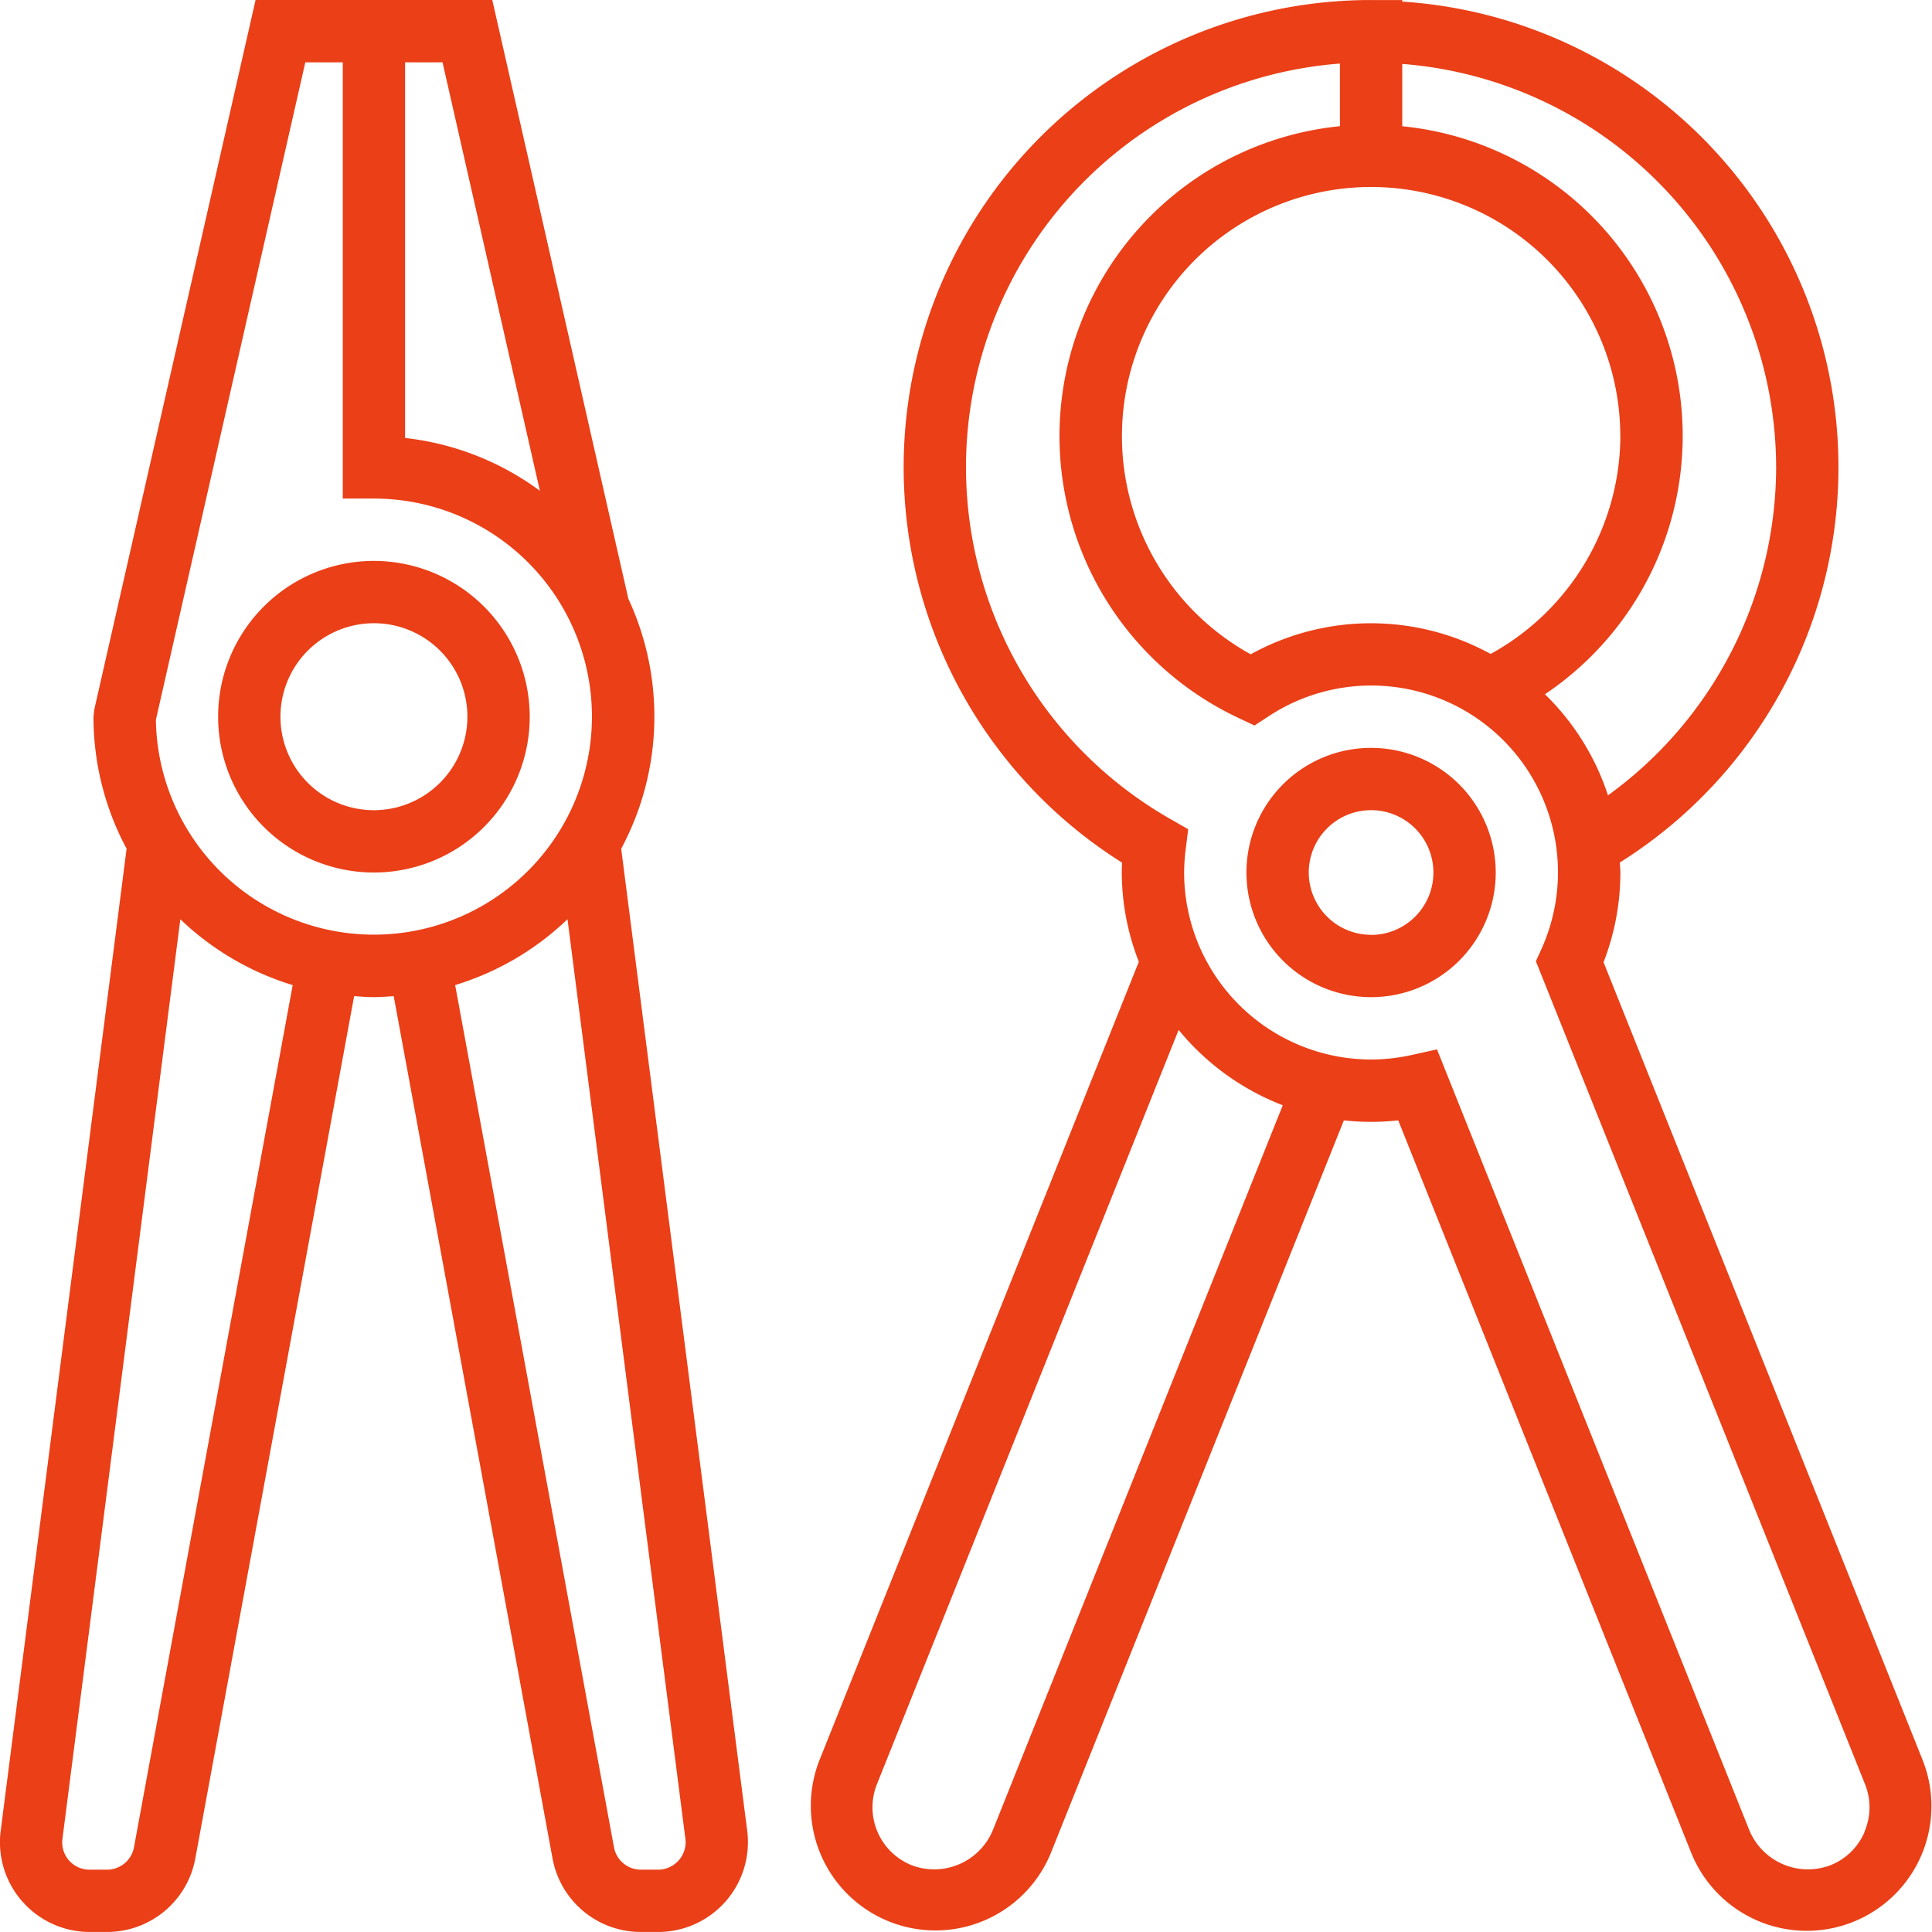 <svg xmlns="http://www.w3.org/2000/svg" width="70" height="70" viewBox="0 0 70 70">
  <g id="icon-miscellaneous" transform="translate(-538.152 -646.028)">
    <path id="Path_2065" data-name="Path 2065" d="M587.829,673.123a4.516,4.516,0,1,0,4.516,4.516A4.52,4.52,0,0,0,587.829,673.123Zm0,6.773a2.258,2.258,0,1,1,2.258-2.257A2.26,2.26,0,0,1,587.829,679.9Z" transform="translate(0 0.002)" fill="#ea3f17"/>
    <path id="Path_2066" data-name="Path 2066" d="M607.828,709.837l-11.577-28.946a8.954,8.954,0,0,0,.61-3.249c0-.123-.014-.243-.019-.364a16.907,16.907,0,0,0-7.884-31.192v-.057h-1.129a16.927,16.927,0,0,0-9.023,31.254c-.005.118-.009.238-.009.359a8.9,8.9,0,0,0,.617,3.231l-11.585,28.964a4.517,4.517,0,0,0,8.389,3.35l10.625-26.566a9.009,9.009,0,0,0,1.97,0l10.627,26.567a4.516,4.516,0,0,0,8.388-3.348Zm-5.323-46.873a14.709,14.709,0,0,1-6.093,11.881,9.022,9.022,0,0,0-2.284-3.663,11.274,11.274,0,0,0-5.17-20.58v-2.258A14.687,14.687,0,0,1,602.505,662.963Zm-5.644-1.129a9.057,9.057,0,0,1-4.7,7.887,9.006,9.006,0,0,0-8.694.013,9.028,9.028,0,1,1,13.391-7.9ZM574.12,712.35a2.3,2.3,0,0,1-2.935,1.259,2.26,2.26,0,0,1-1.26-2.936l10.931-27.329a9.123,9.123,0,0,0,3.773,2.73Zm31.589.053a2.246,2.246,0,0,1-1.236,1.206,2.3,2.3,0,0,1-2.936-1.26l-11.32-28.3-.935.207a6.852,6.852,0,0,1-1.453.16,6.781,6.781,0,0,1-6.774-6.773,7.021,7.021,0,0,1,.055-.827l.092-.744-.65-.372a14.67,14.67,0,0,1,6.148-27.369V650.6a11.284,11.284,0,0,0-3.666,21.445l.571.269.528-.345A6.765,6.765,0,0,1,594,680.417l-.2.438,11.925,29.817a2.246,2.246,0,0,1-.022,1.73Z" fill="#ea3f17"/>
    <path id="Path_2067" data-name="Path 2067" d="M560.659,676.779a10.135,10.135,0,0,0,.259-9.057l-4.93-21.695h-8.576l-5.846,25.717-.027.251a10.1,10.1,0,0,0,1.2,4.783l-4.561,35.576a3.141,3.141,0,0,0-.028.422,3.255,3.255,0,0,0,3.252,3.251h.626a3.251,3.251,0,0,0,3.2-2.661l5.755-31.246c.238.017.475.036.717.036s.479-.019.717-.036l5.755,31.245a3.251,3.251,0,0,0,3.2,2.662H562a3.254,3.254,0,0,0,3.225-3.664Zm-7.83-28.493h1.357l3.527,15.524a10.1,10.1,0,0,0-4.884-1.913Zm-9.822,64.671a.994.994,0,0,1-.977.813H541.4a.987.987,0,0,1-.985-1.12l4.271-33.316a10.165,10.165,0,0,0,4.071,2.386Zm.791-40.839,5.416-23.832h1.357v15.806H551.7a7.9,7.9,0,1,1-7.9,8.026ZM562,713.77h-.627a.993.993,0,0,1-.976-.814l-5.754-31.237a10.155,10.155,0,0,0,4.071-2.386l4.272,33.325a.95.95,0,0,1,.008.119A1,1,0,0,1,562,713.77Z" fill="#ea3f17"/>
    <path id="Path_2068" data-name="Path 2068" d="M551.7,666.349a5.645,5.645,0,1,0,5.645,5.645A5.651,5.651,0,0,0,551.7,666.349Zm0,9.032a3.387,3.387,0,1,1,3.387-3.387A3.392,3.392,0,0,1,551.7,675.381Z" transform="translate(0 0.002)" fill="#ea3f17"/>
  </g>
</svg>
